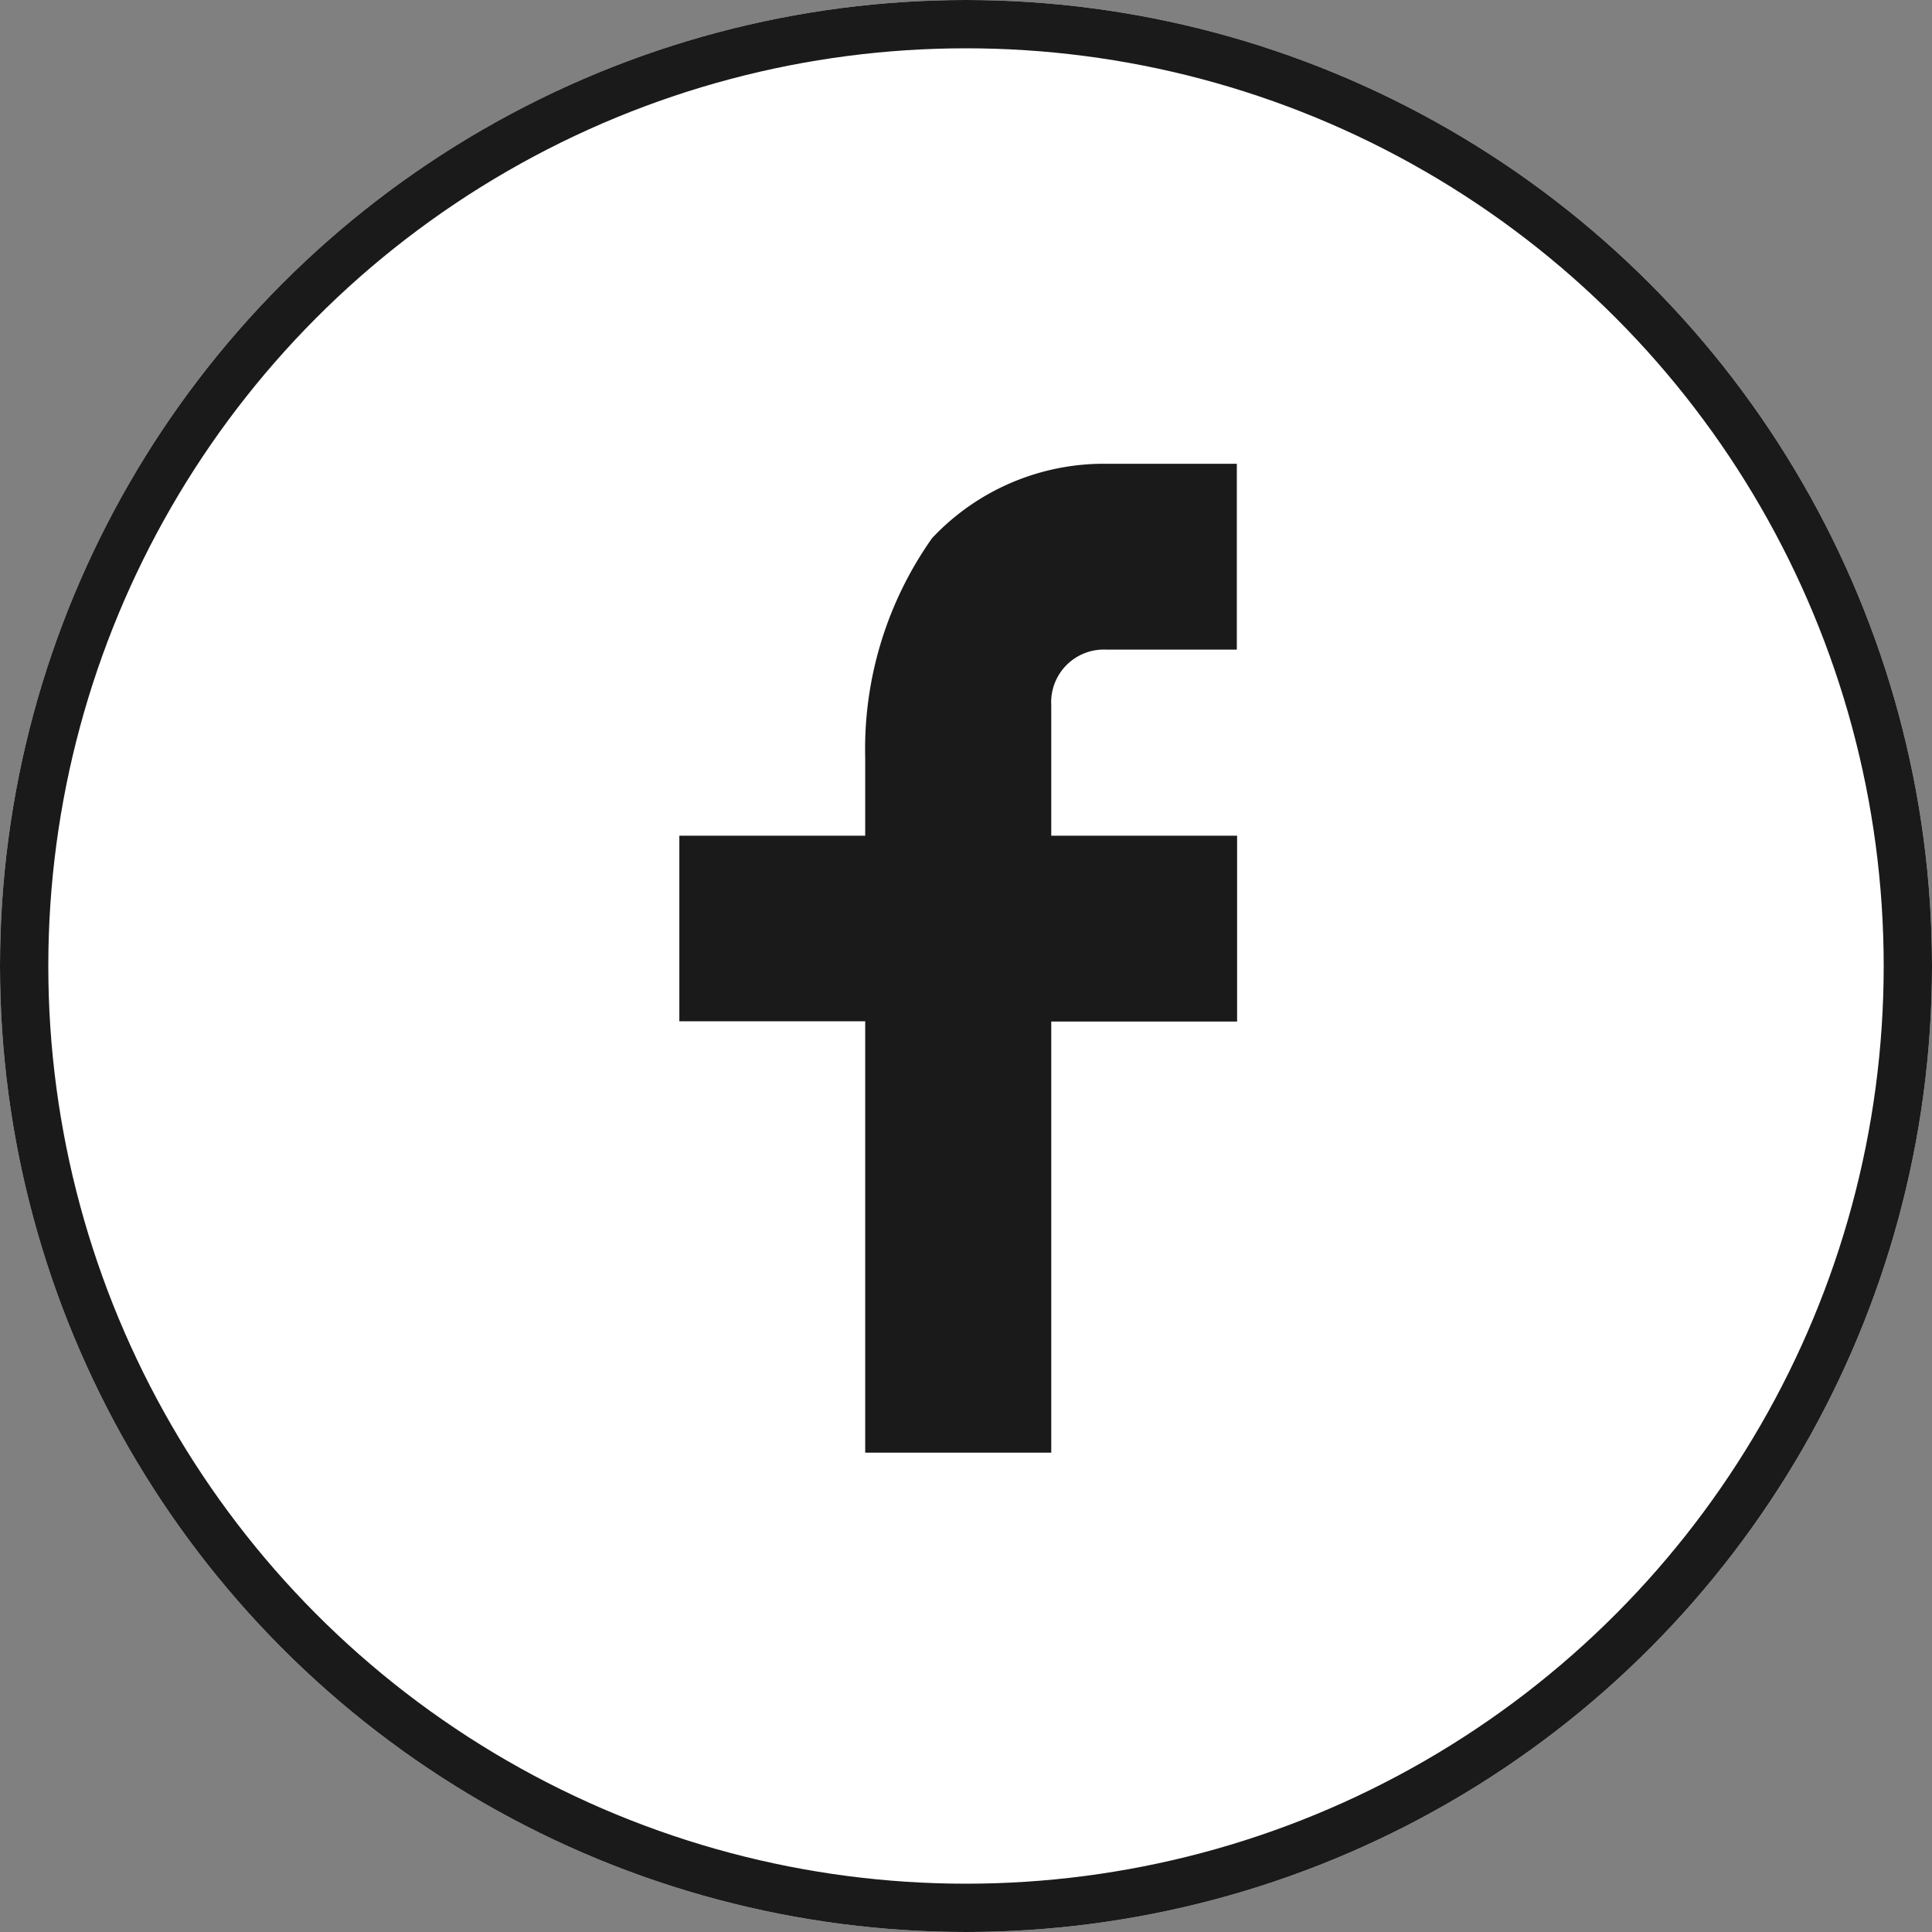 <svg xmlns="http://www.w3.org/2000/svg" width="40" height="40" viewBox="0 0 40 40">
  <rect x="0" y="0" width="40" height="40" fill="#808080" stroke="none"/>
  <g id="Groupe_518" data-name="Groupe 518" transform="translate(-161)">
    <g id="Groupe_246" data-name="Groupe 246" transform="translate(-1276 -1682)">
      <g id="Ellipse_21" data-name="Ellipse 21" transform="translate(1437 1682)" fill="#fff" stroke="#1a1a1a" stroke-width="1">
        <circle cx="20" cy="20" r="20" stroke="none"/>
        <circle cx="20" cy="20" r="19.5" fill="none"/>
      </g>
      <g id="facebook" transform="translate(1451.065 1691.602)">
        <path id="Tracé_281" data-name="Tracé 281" d="M19.4,14.4h3.848v3.848H19.4v8.926H15.548V18.243H11.7V14.4h3.848V12.779a7.564,7.564,0,0,1,1.385-4.54A4.882,4.882,0,0,1,20.549,6.7h2.693v3.848H20.549A1.091,1.091,0,0,0,19.4,11.7V14.4Z" transform="translate(-11.7 -6.7)" fill="#1a1a1a"/>
      </g>
    </g>
  </g>
</svg>